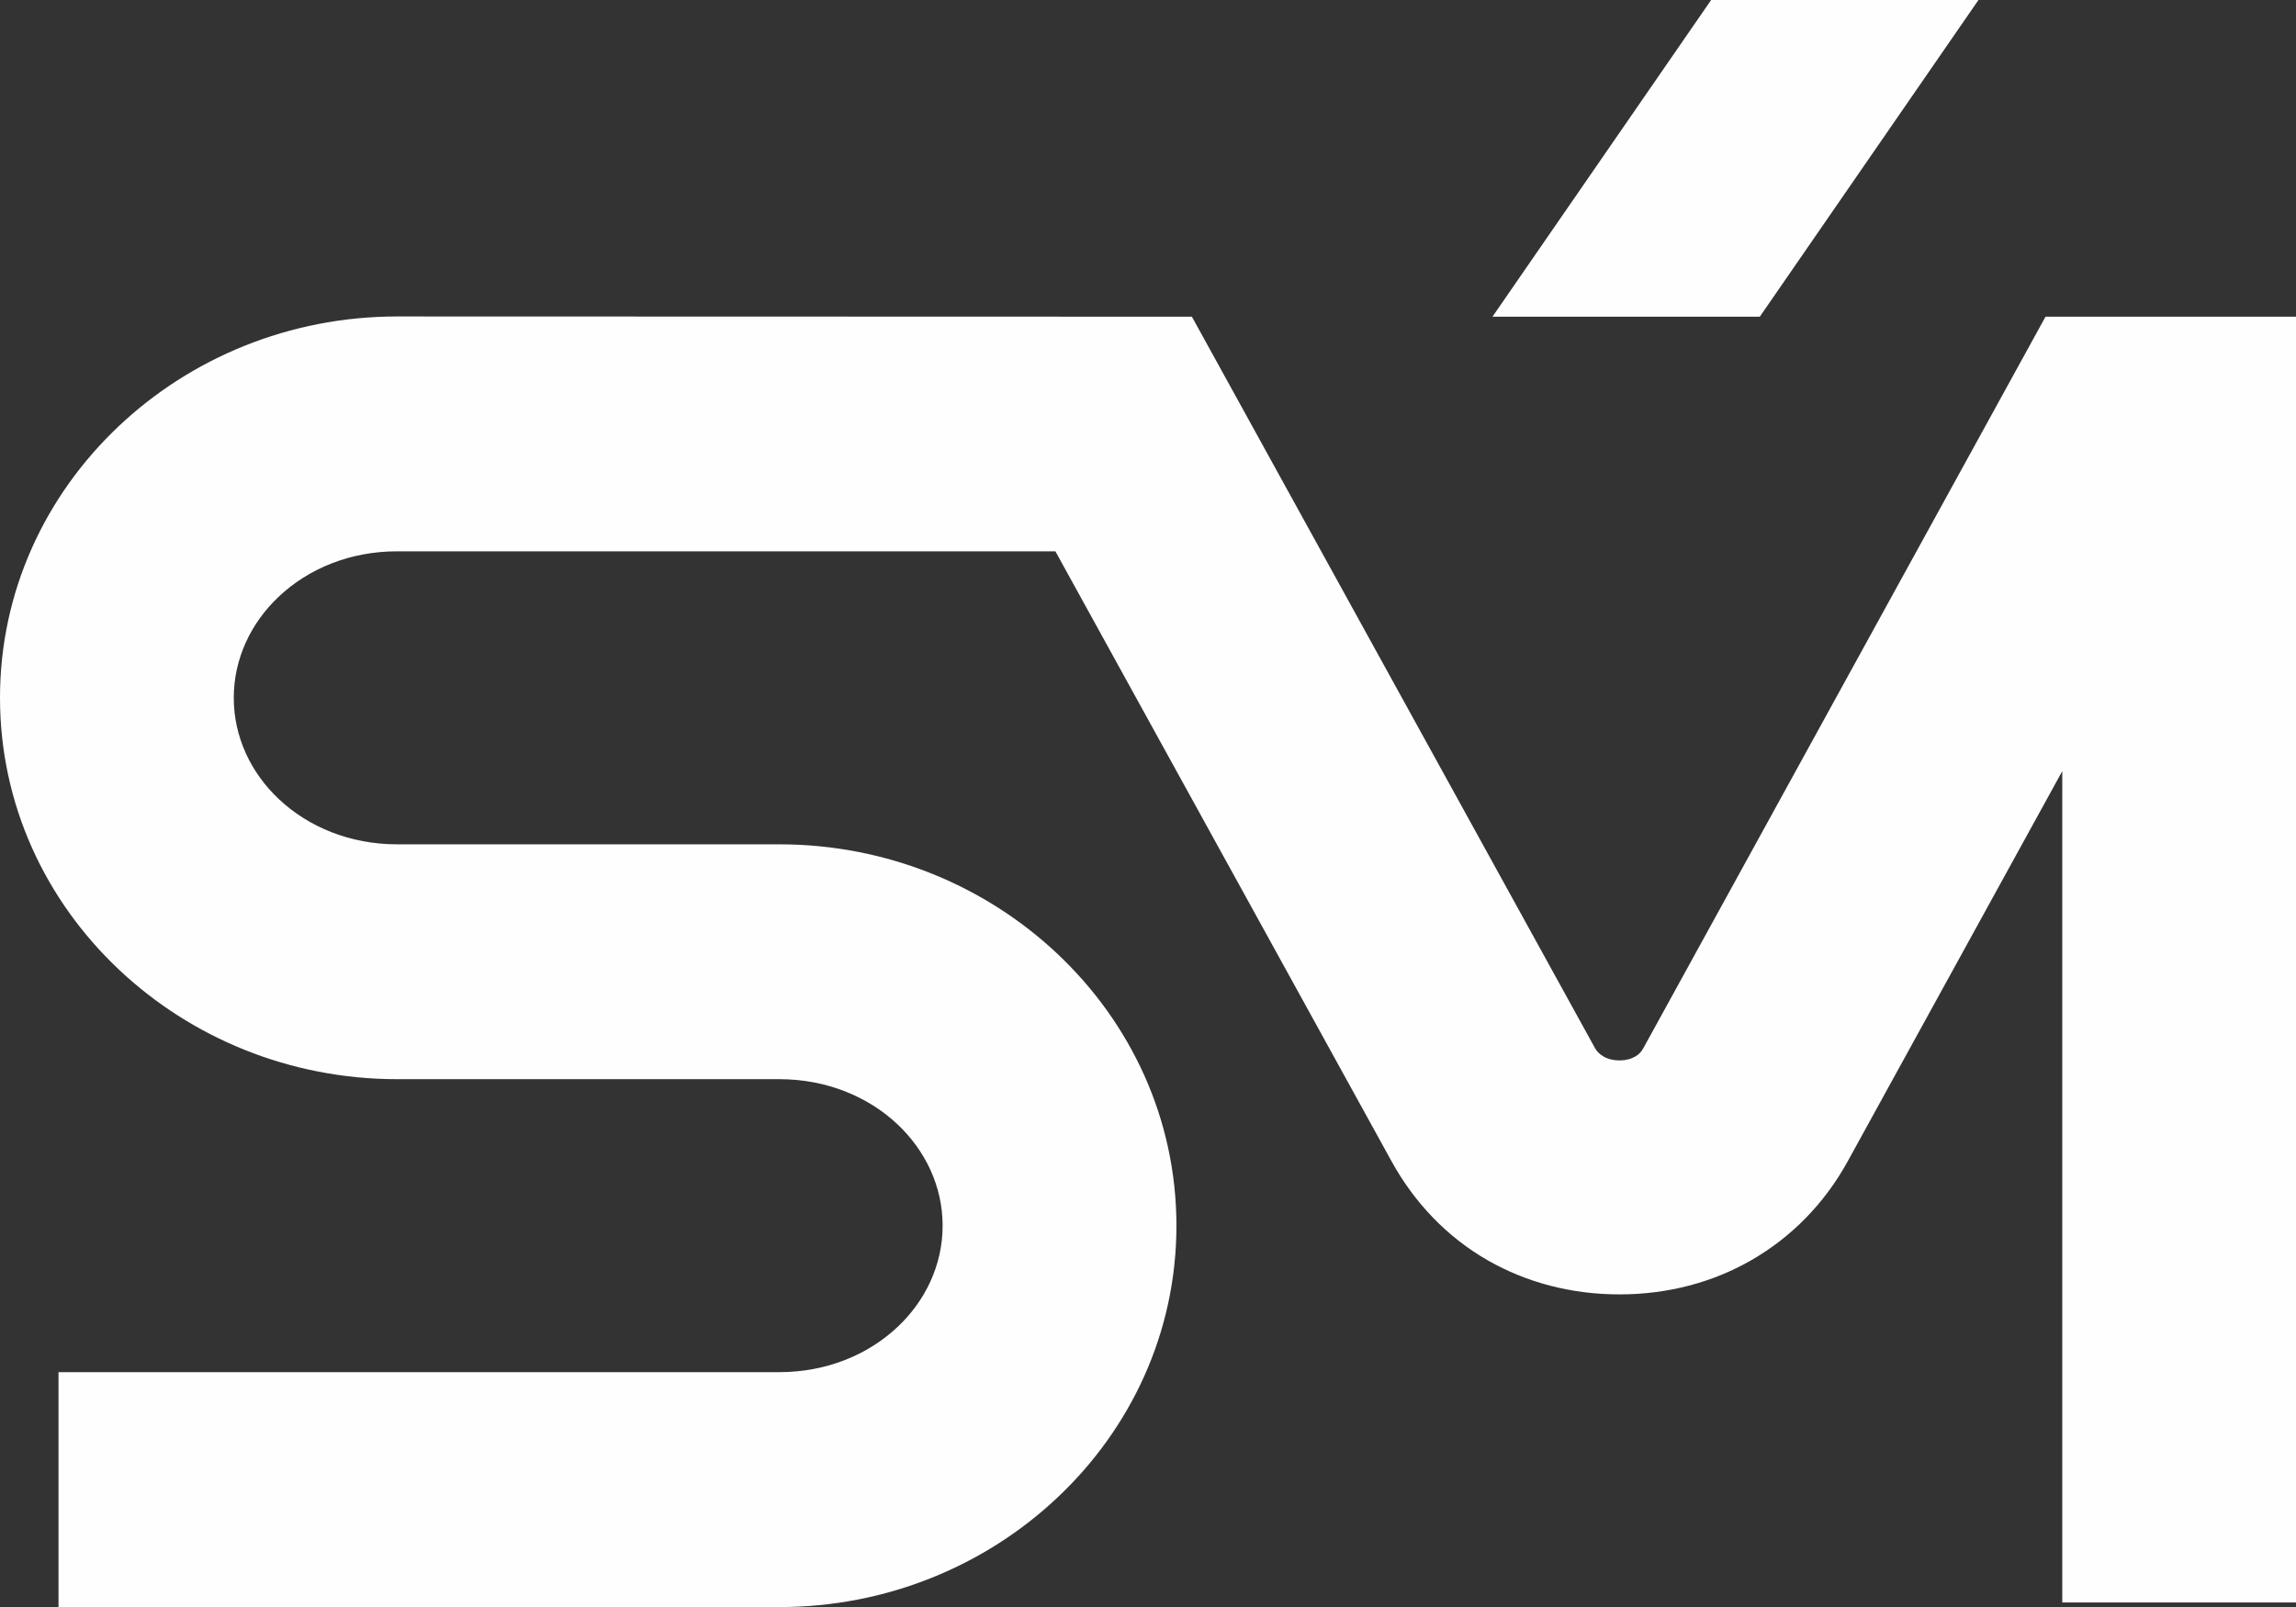 <?xml version="1.0" encoding="UTF-8"?> <svg xmlns="http://www.w3.org/2000/svg" width="60" height="42" viewBox="0 0 60 42" fill="none"><rect x="0" y="0" width="60" height="42" fill="#333333" stroke="none"/><g clip-path="url(#clip0_150_14)"><path d="M1.529 35.862H20.367C21.59 35.862 22.681 35.411 23.455 34.681C24.184 33.996 24.633 33.058 24.633 32.033C24.633 31.009 24.183 30.072 23.455 29.386C22.681 28.656 21.589 28.205 20.367 28.205H10.377C7.557 28.205 4.987 27.112 3.112 25.345C1.19 23.535 0 21.022 0 18.238C0 15.453 1.19 12.941 3.112 11.13C4.987 9.363 7.557 8.271 10.377 8.271C17.303 8.271 24.219 8.277 31.147 8.277L41.684 27.398C41.735 27.49 41.815 27.561 41.905 27.613C42.021 27.68 42.163 27.715 42.322 27.715C42.48 27.715 42.621 27.678 42.737 27.611C42.821 27.563 42.89 27.492 42.94 27.403L53.454 8.277H60.001V41.881H53.892V20.154L48.285 30.352C47.678 31.457 46.811 32.334 45.768 32.935C44.759 33.516 43.583 33.83 42.321 33.83C41.062 33.83 39.885 33.517 38.874 32.937C37.812 32.328 36.959 31.429 36.368 30.357L27.58 14.409H10.376C9.153 14.409 8.062 14.86 7.288 15.591C6.559 16.276 6.109 17.213 6.109 18.239C6.109 19.264 6.559 20.201 7.288 20.886C8.062 21.616 9.154 22.067 10.376 22.067H20.366C23.186 22.067 25.756 23.16 27.631 24.927C29.553 26.738 30.743 29.25 30.743 32.035C30.743 34.819 29.553 37.332 27.631 39.142C25.756 40.909 23.186 42.002 20.366 42.002H1.529V35.864V35.862Z" fill="#FEFEFE"></path><path d="M51.702 0L45.988 8.277H39.002L44.716 0H51.702Z" fill="#FEFEFE"></path></g><defs><clipPath id="clip0_150_14"><rect width="60" height="42" fill="white"></rect></clipPath></defs></svg> 